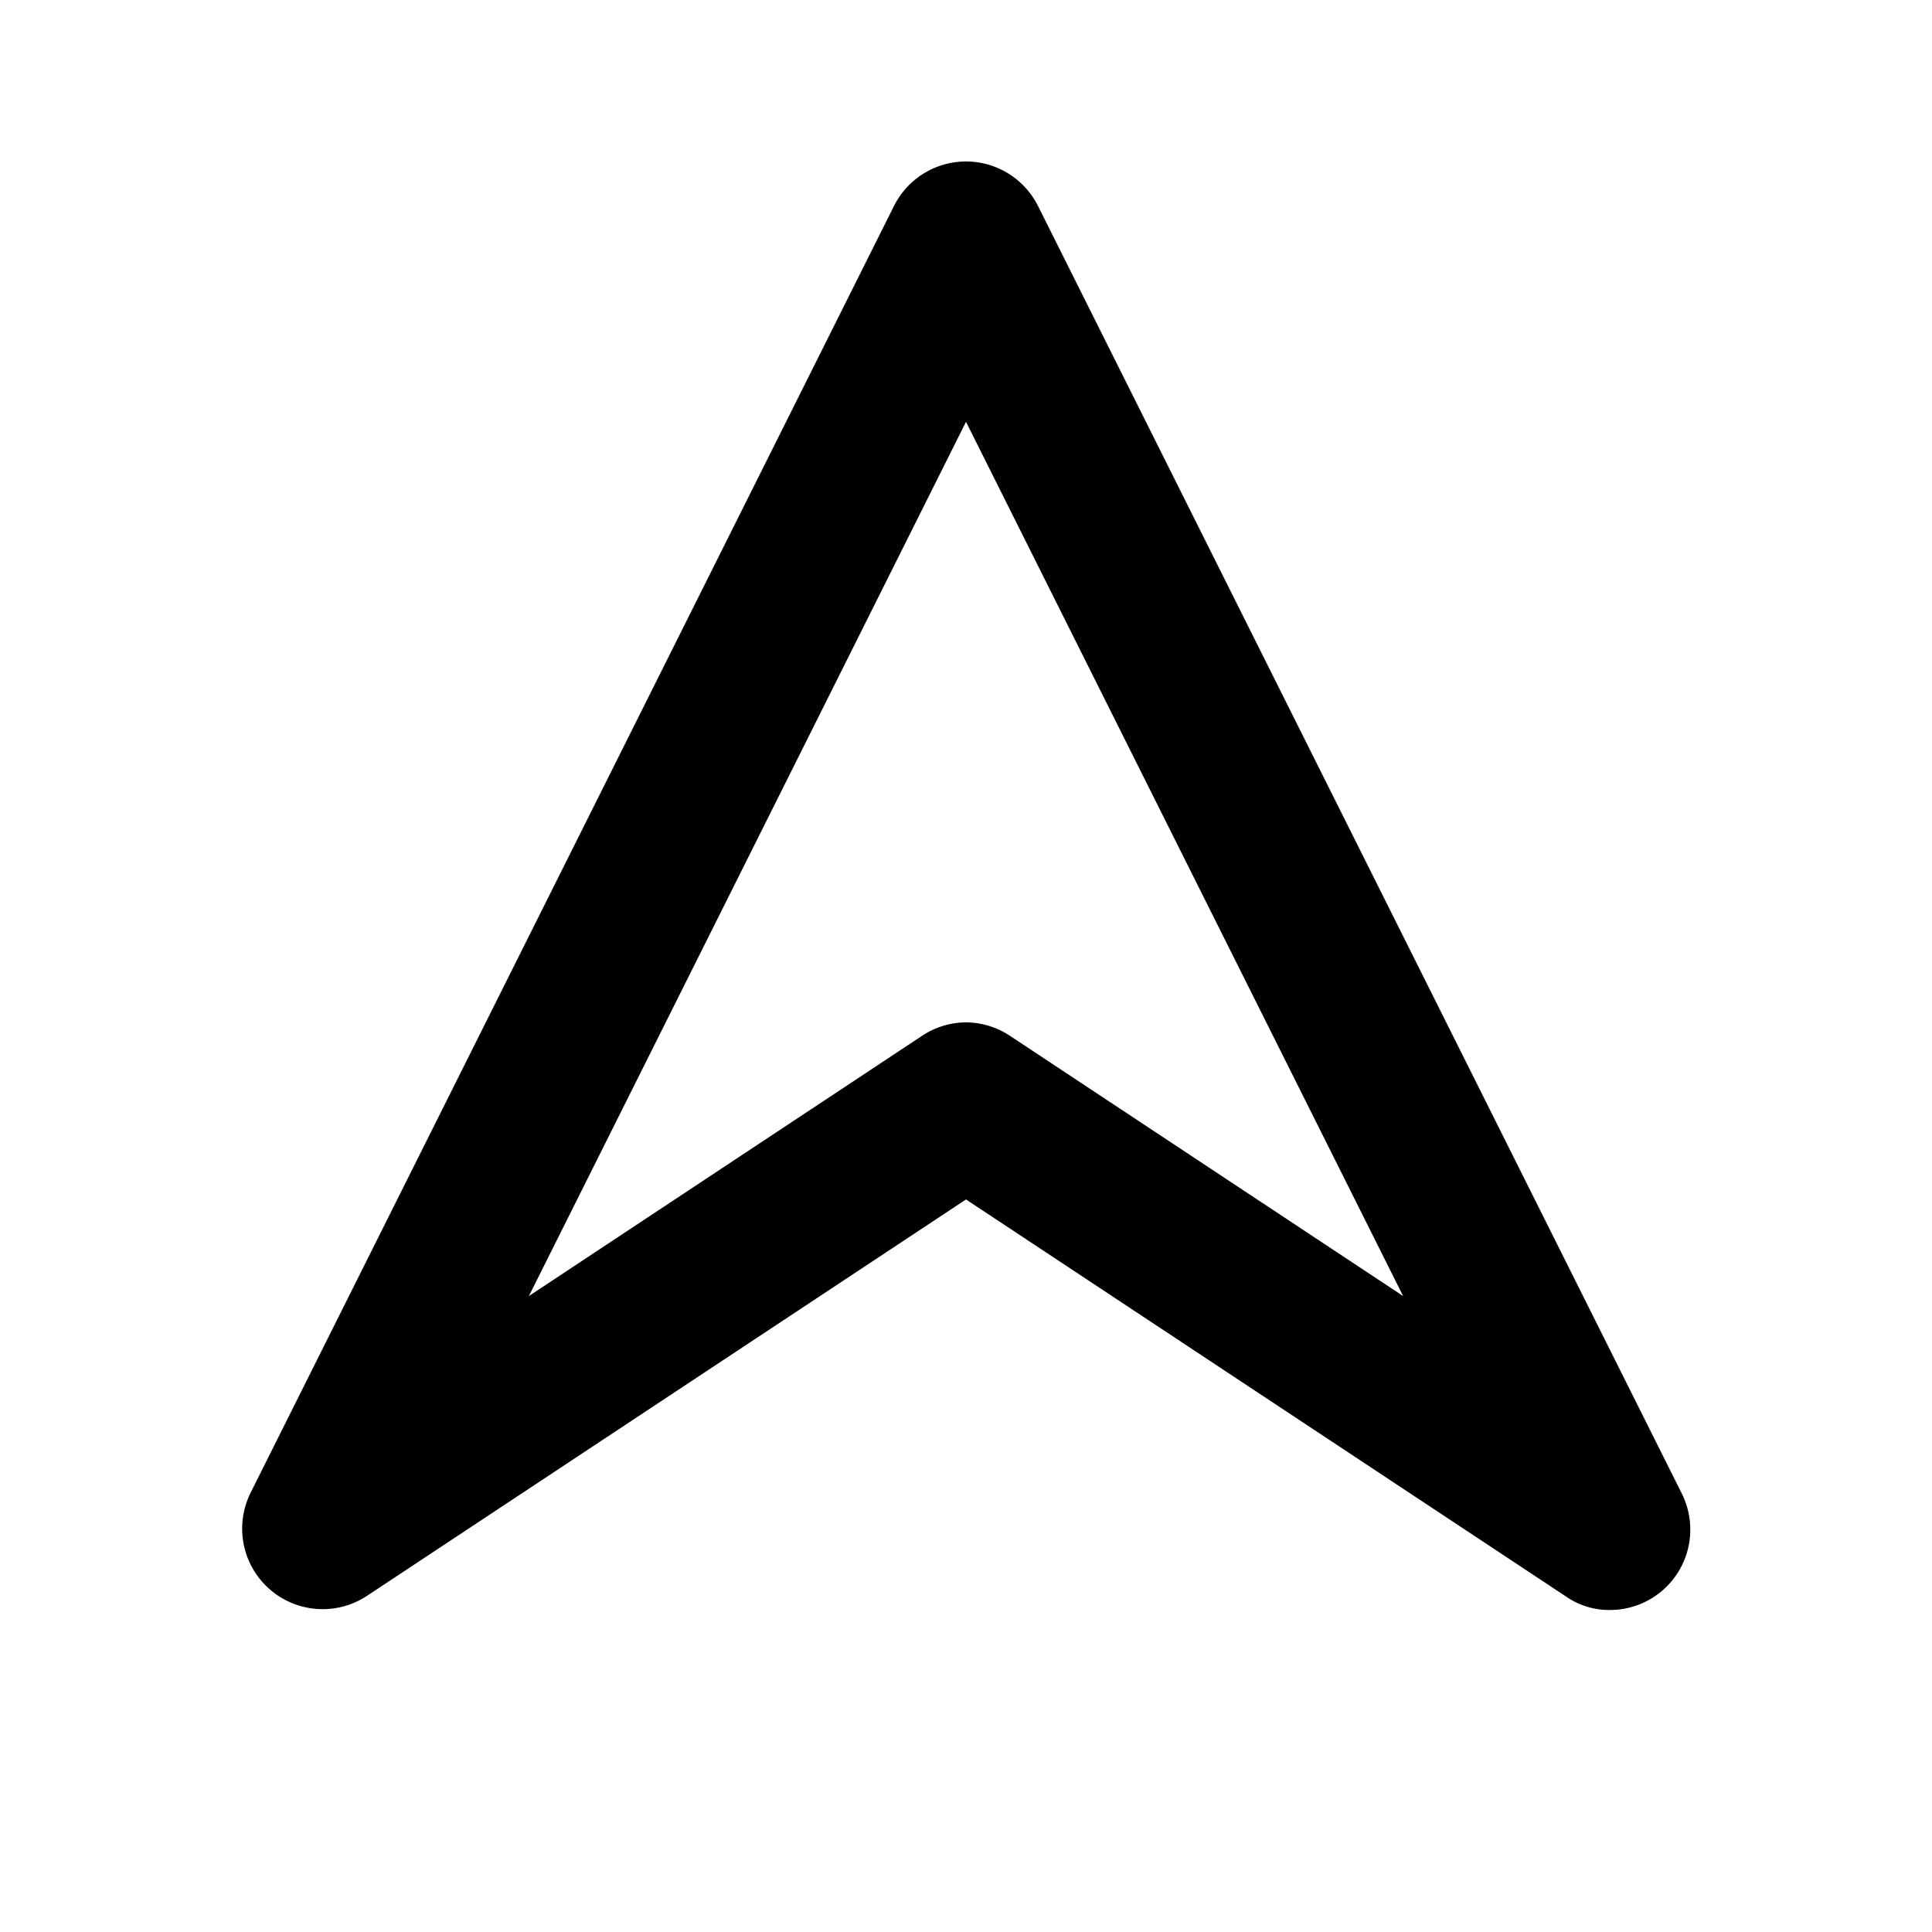 <?xml version="1.0" encoding="utf-8"?>
<!-- Uploaded to: SVG Repo, www.svgrepo.com, Generator: SVG Repo Mixer Tools -->
<svg fill="#000000" width="800px" height="800px" viewBox="0 0 24 24" xmlns="http://www.w3.org/2000/svg">
<g data-name="Layer 2">
<g data-name="navigation">
<rect width="24" height="24" opacity="0"/>
<path d="M20 20a.94.94 0 0 1-.55-.17L12 14.9l-7.45 4.93a1 1 0 0 1-1.44-1.28l8-16a1 1 0 0 1 1.78 0l8 16a1 1 0 0 1-.23 1.2A1 1 0 0 1 20 20zm-8-7.3a1 1 0 0 1 .55.17l4.88 3.23L12 5.24 6.57 16.1l4.88-3.23a1 1 0 0 1 .55-.17z"/>
</g>
</g>
</svg>